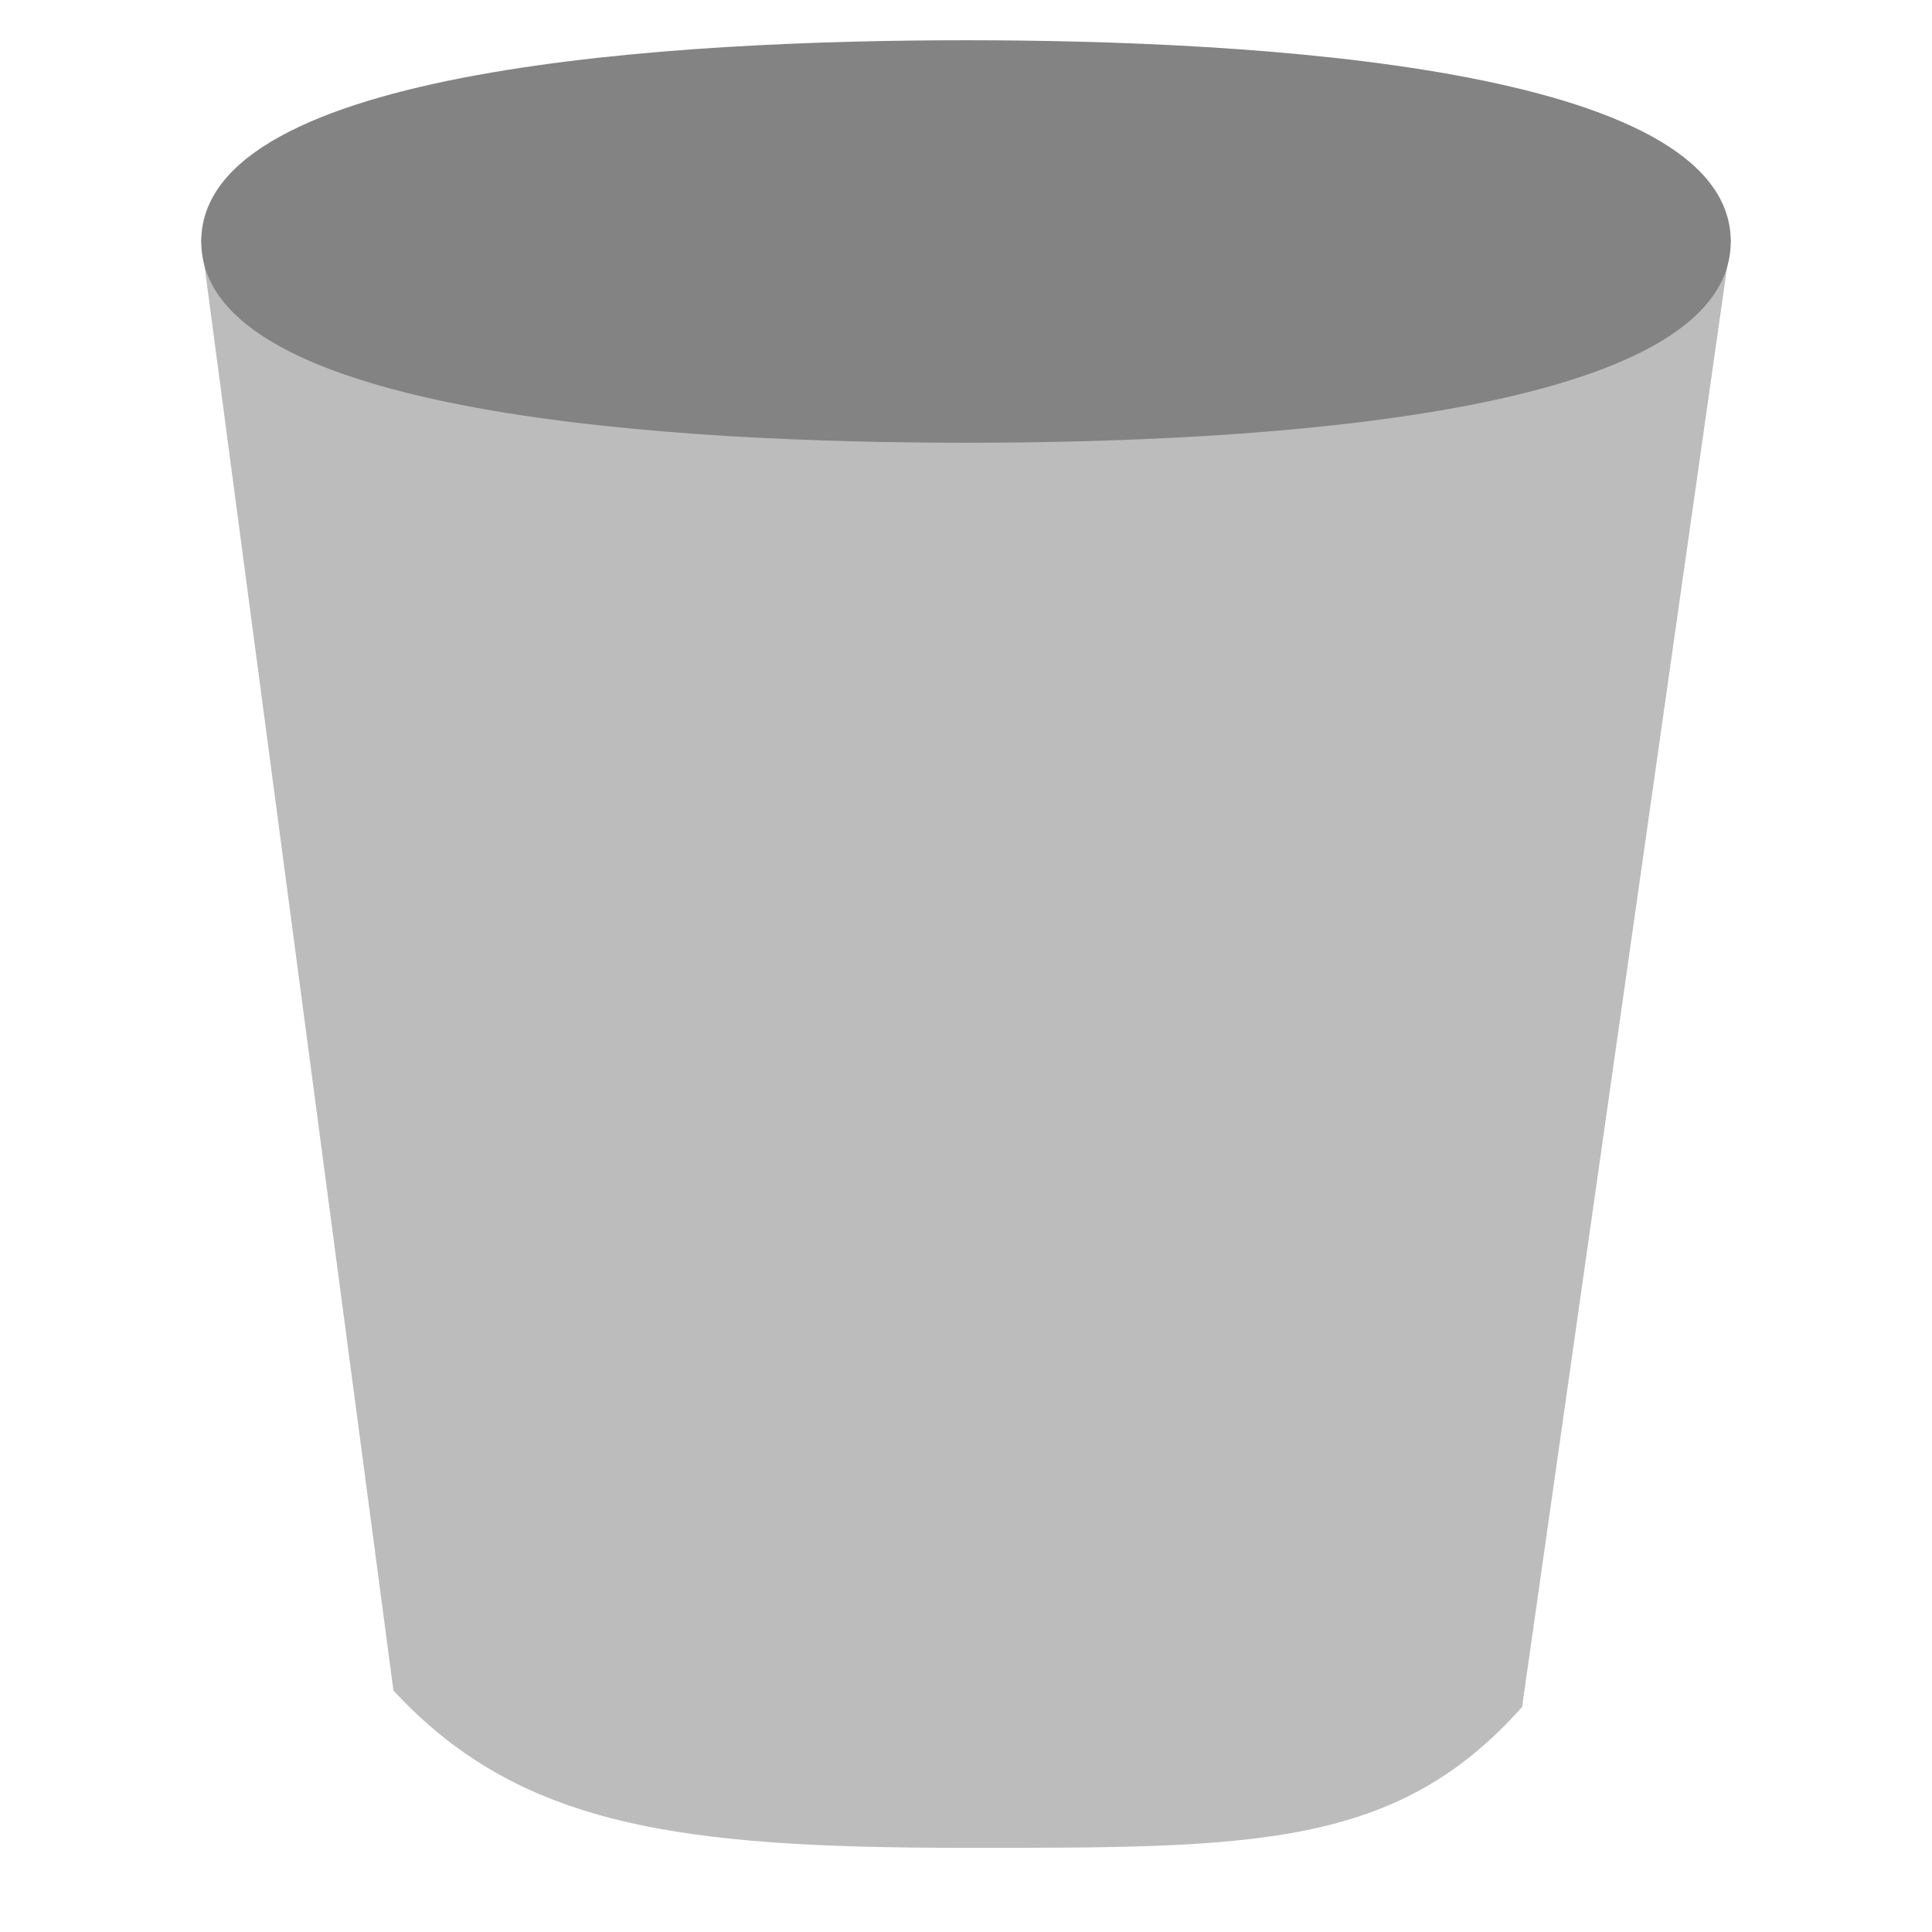 <?xml version="1.0" encoding="utf-8"?>
<svg x="0px" y="0px" width="48px" height="48px" viewBox="0 0 48 48" xmlns="http://www.w3.org/2000/svg">
  <g>
    <path fill="#BCBCBC" d="M 42 5 C 41.447 5 41 5.447 41 6 L 7 6 C 7 5.447 6.553 5 6 5 C 5.447 5 5 5.447 5 6 L 9.775 42 C 12.913 45.396 16.904 45.909 24 45.909 C 31.096 45.909 34.678 45.942 37.816 42.409 L 43 6 C 43 5.447 42.553 5 42 5 Z"/>
    <path fill="#838383" d="M24,1C16.904,1,5,1.649,5,6s11.904,5,19,5s19-0.649,19-5S31.096,1,24,1z"/>
  </g>
</svg>